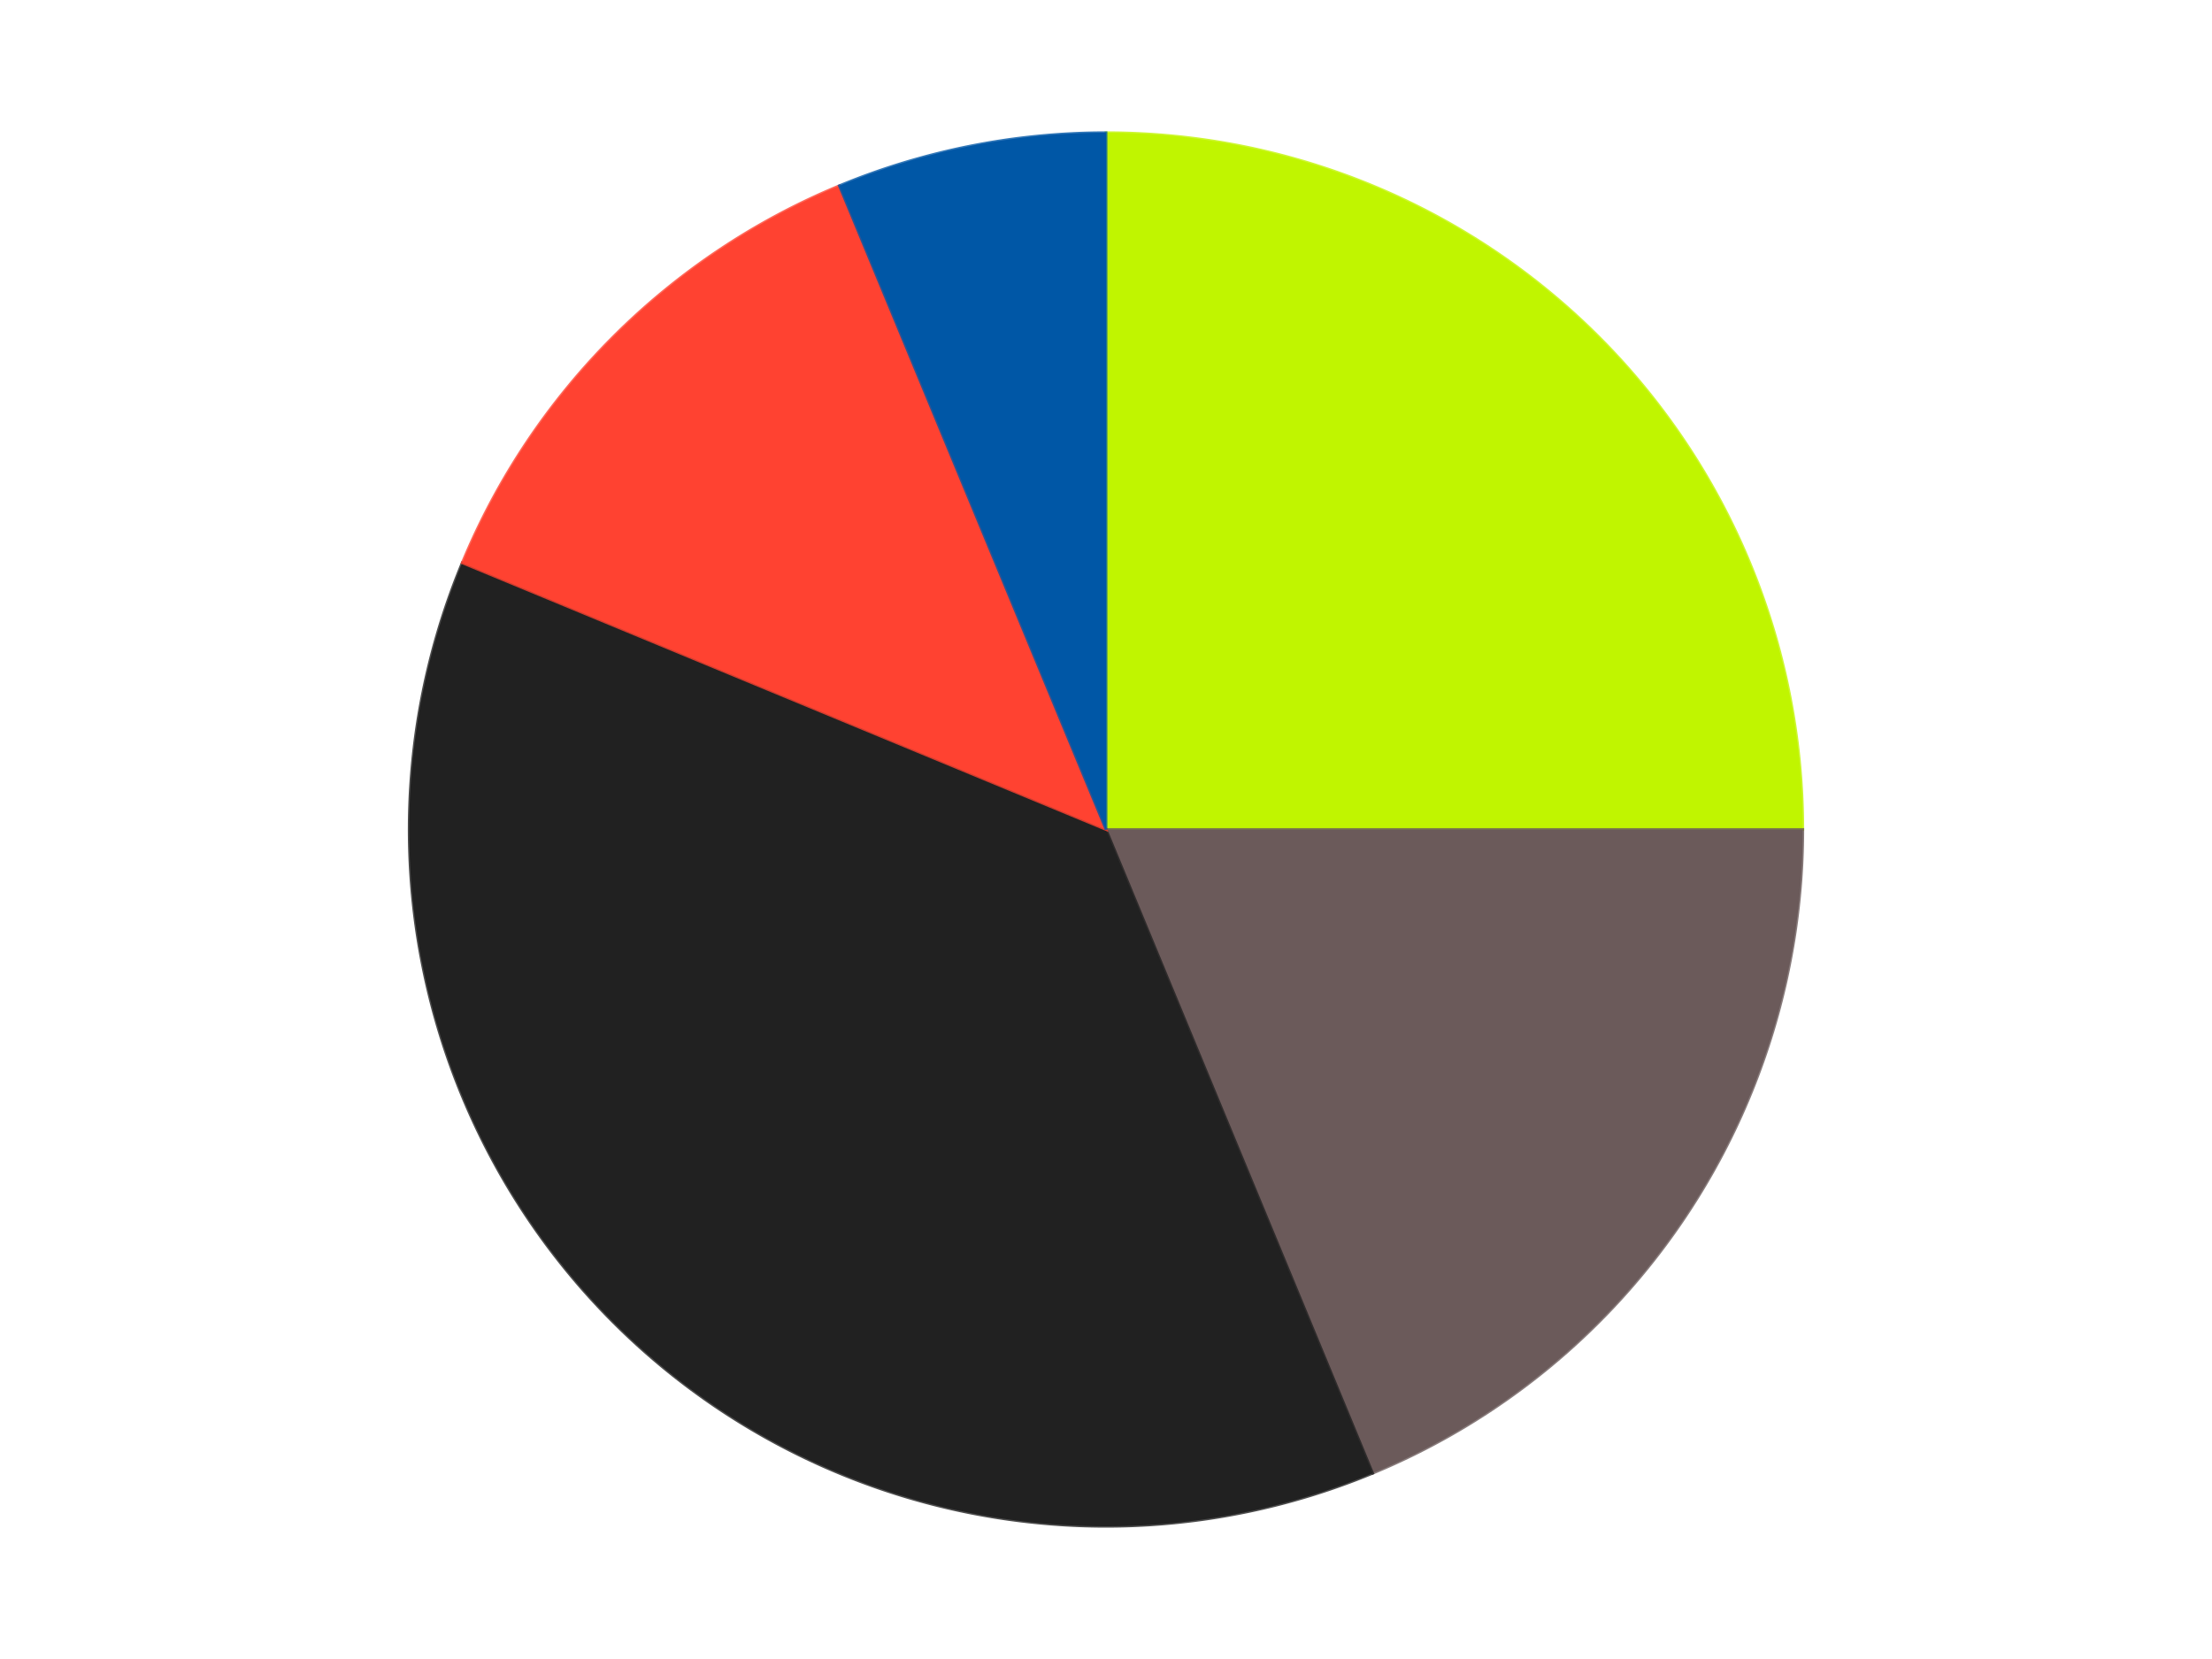 <?xml version='1.0' encoding='utf-8'?>
<svg xmlns="http://www.w3.org/2000/svg" xmlns:xlink="http://www.w3.org/1999/xlink" id="chart-c678242d-5ea5-4f2f-8064-b61c1781790a" class="pygal-chart" viewBox="0 0 800 600"><!--Generated with pygal 3.0.4 (lxml) ©Kozea 2012-2016 on 2024-07-06--><!--http://pygal.org--><!--http://github.com/Kozea/pygal--><defs><style type="text/css">#chart-c678242d-5ea5-4f2f-8064-b61c1781790a{-webkit-user-select:none;-webkit-font-smoothing:antialiased;font-family:Consolas,"Liberation Mono",Menlo,Courier,monospace}#chart-c678242d-5ea5-4f2f-8064-b61c1781790a .title{font-family:Consolas,"Liberation Mono",Menlo,Courier,monospace;font-size:16px}#chart-c678242d-5ea5-4f2f-8064-b61c1781790a .legends .legend text{font-family:Consolas,"Liberation Mono",Menlo,Courier,monospace;font-size:14px}#chart-c678242d-5ea5-4f2f-8064-b61c1781790a .axis text{font-family:Consolas,"Liberation Mono",Menlo,Courier,monospace;font-size:10px}#chart-c678242d-5ea5-4f2f-8064-b61c1781790a .axis text.major{font-family:Consolas,"Liberation Mono",Menlo,Courier,monospace;font-size:10px}#chart-c678242d-5ea5-4f2f-8064-b61c1781790a .text-overlay text.value{font-family:Consolas,"Liberation Mono",Menlo,Courier,monospace;font-size:16px}#chart-c678242d-5ea5-4f2f-8064-b61c1781790a .text-overlay text.label{font-family:Consolas,"Liberation Mono",Menlo,Courier,monospace;font-size:10px}#chart-c678242d-5ea5-4f2f-8064-b61c1781790a .tooltip{font-family:Consolas,"Liberation Mono",Menlo,Courier,monospace;font-size:14px}#chart-c678242d-5ea5-4f2f-8064-b61c1781790a text.no_data{font-family:Consolas,"Liberation Mono",Menlo,Courier,monospace;font-size:64px}
#chart-c678242d-5ea5-4f2f-8064-b61c1781790a{background-color:transparent}#chart-c678242d-5ea5-4f2f-8064-b61c1781790a path,#chart-c678242d-5ea5-4f2f-8064-b61c1781790a line,#chart-c678242d-5ea5-4f2f-8064-b61c1781790a rect,#chart-c678242d-5ea5-4f2f-8064-b61c1781790a circle{-webkit-transition:150ms;-moz-transition:150ms;transition:150ms}#chart-c678242d-5ea5-4f2f-8064-b61c1781790a .graph &gt; .background{fill:transparent}#chart-c678242d-5ea5-4f2f-8064-b61c1781790a .plot &gt; .background{fill:transparent}#chart-c678242d-5ea5-4f2f-8064-b61c1781790a .graph{fill:rgba(0,0,0,.87)}#chart-c678242d-5ea5-4f2f-8064-b61c1781790a text.no_data{fill:rgba(0,0,0,1)}#chart-c678242d-5ea5-4f2f-8064-b61c1781790a .title{fill:rgba(0,0,0,1)}#chart-c678242d-5ea5-4f2f-8064-b61c1781790a .legends .legend text{fill:rgba(0,0,0,.87)}#chart-c678242d-5ea5-4f2f-8064-b61c1781790a .legends .legend:hover text{fill:rgba(0,0,0,1)}#chart-c678242d-5ea5-4f2f-8064-b61c1781790a .axis .line{stroke:rgba(0,0,0,1)}#chart-c678242d-5ea5-4f2f-8064-b61c1781790a .axis .guide.line{stroke:rgba(0,0,0,.54)}#chart-c678242d-5ea5-4f2f-8064-b61c1781790a .axis .major.line{stroke:rgba(0,0,0,.87)}#chart-c678242d-5ea5-4f2f-8064-b61c1781790a .axis text.major{fill:rgba(0,0,0,1)}#chart-c678242d-5ea5-4f2f-8064-b61c1781790a .axis.y .guides:hover .guide.line,#chart-c678242d-5ea5-4f2f-8064-b61c1781790a .line-graph .axis.x .guides:hover .guide.line,#chart-c678242d-5ea5-4f2f-8064-b61c1781790a .stackedline-graph .axis.x .guides:hover .guide.line,#chart-c678242d-5ea5-4f2f-8064-b61c1781790a .xy-graph .axis.x .guides:hover .guide.line{stroke:rgba(0,0,0,1)}#chart-c678242d-5ea5-4f2f-8064-b61c1781790a .axis .guides:hover text{fill:rgba(0,0,0,1)}#chart-c678242d-5ea5-4f2f-8064-b61c1781790a .reactive{fill-opacity:1.0;stroke-opacity:.8;stroke-width:1}#chart-c678242d-5ea5-4f2f-8064-b61c1781790a .ci{stroke:rgba(0,0,0,.87)}#chart-c678242d-5ea5-4f2f-8064-b61c1781790a .reactive.active,#chart-c678242d-5ea5-4f2f-8064-b61c1781790a .active .reactive{fill-opacity:0.6;stroke-opacity:.9;stroke-width:4}#chart-c678242d-5ea5-4f2f-8064-b61c1781790a .ci .reactive.active{stroke-width:1.5}#chart-c678242d-5ea5-4f2f-8064-b61c1781790a .series text{fill:rgba(0,0,0,1)}#chart-c678242d-5ea5-4f2f-8064-b61c1781790a .tooltip rect{fill:transparent;stroke:rgba(0,0,0,1);-webkit-transition:opacity 150ms;-moz-transition:opacity 150ms;transition:opacity 150ms}#chart-c678242d-5ea5-4f2f-8064-b61c1781790a .tooltip .label{fill:rgba(0,0,0,.87)}#chart-c678242d-5ea5-4f2f-8064-b61c1781790a .tooltip .label{fill:rgba(0,0,0,.87)}#chart-c678242d-5ea5-4f2f-8064-b61c1781790a .tooltip .legend{font-size:.8em;fill:rgba(0,0,0,.54)}#chart-c678242d-5ea5-4f2f-8064-b61c1781790a .tooltip .x_label{font-size:.6em;fill:rgba(0,0,0,1)}#chart-c678242d-5ea5-4f2f-8064-b61c1781790a .tooltip .xlink{font-size:.5em;text-decoration:underline}#chart-c678242d-5ea5-4f2f-8064-b61c1781790a .tooltip .value{font-size:1.5em}#chart-c678242d-5ea5-4f2f-8064-b61c1781790a .bound{font-size:.5em}#chart-c678242d-5ea5-4f2f-8064-b61c1781790a .max-value{font-size:.75em;fill:rgba(0,0,0,.54)}#chart-c678242d-5ea5-4f2f-8064-b61c1781790a .map-element{fill:transparent;stroke:rgba(0,0,0,.54) !important}#chart-c678242d-5ea5-4f2f-8064-b61c1781790a .map-element .reactive{fill-opacity:inherit;stroke-opacity:inherit}#chart-c678242d-5ea5-4f2f-8064-b61c1781790a .color-0,#chart-c678242d-5ea5-4f2f-8064-b61c1781790a .color-0 a:visited{stroke:#F44336;fill:#F44336}#chart-c678242d-5ea5-4f2f-8064-b61c1781790a .color-1,#chart-c678242d-5ea5-4f2f-8064-b61c1781790a .color-1 a:visited{stroke:#3F51B5;fill:#3F51B5}#chart-c678242d-5ea5-4f2f-8064-b61c1781790a .color-2,#chart-c678242d-5ea5-4f2f-8064-b61c1781790a .color-2 a:visited{stroke:#009688;fill:#009688}#chart-c678242d-5ea5-4f2f-8064-b61c1781790a .color-3,#chart-c678242d-5ea5-4f2f-8064-b61c1781790a .color-3 a:visited{stroke:#FFC107;fill:#FFC107}#chart-c678242d-5ea5-4f2f-8064-b61c1781790a .color-4,#chart-c678242d-5ea5-4f2f-8064-b61c1781790a .color-4 a:visited{stroke:#FF5722;fill:#FF5722}#chart-c678242d-5ea5-4f2f-8064-b61c1781790a .text-overlay .color-0 text{fill:black}#chart-c678242d-5ea5-4f2f-8064-b61c1781790a .text-overlay .color-1 text{fill:black}#chart-c678242d-5ea5-4f2f-8064-b61c1781790a .text-overlay .color-2 text{fill:black}#chart-c678242d-5ea5-4f2f-8064-b61c1781790a .text-overlay .color-3 text{fill:black}#chart-c678242d-5ea5-4f2f-8064-b61c1781790a .text-overlay .color-4 text{fill:black}
#chart-c678242d-5ea5-4f2f-8064-b61c1781790a text.no_data{text-anchor:middle}#chart-c678242d-5ea5-4f2f-8064-b61c1781790a .guide.line{fill:none}#chart-c678242d-5ea5-4f2f-8064-b61c1781790a .centered{text-anchor:middle}#chart-c678242d-5ea5-4f2f-8064-b61c1781790a .title{text-anchor:middle}#chart-c678242d-5ea5-4f2f-8064-b61c1781790a .legends .legend text{fill-opacity:1}#chart-c678242d-5ea5-4f2f-8064-b61c1781790a .axis.x text{text-anchor:middle}#chart-c678242d-5ea5-4f2f-8064-b61c1781790a .axis.x:not(.web) text[transform]{text-anchor:start}#chart-c678242d-5ea5-4f2f-8064-b61c1781790a .axis.x:not(.web) text[transform].backwards{text-anchor:end}#chart-c678242d-5ea5-4f2f-8064-b61c1781790a .axis.y text{text-anchor:end}#chart-c678242d-5ea5-4f2f-8064-b61c1781790a .axis.y text[transform].backwards{text-anchor:start}#chart-c678242d-5ea5-4f2f-8064-b61c1781790a .axis.y2 text{text-anchor:start}#chart-c678242d-5ea5-4f2f-8064-b61c1781790a .axis.y2 text[transform].backwards{text-anchor:end}#chart-c678242d-5ea5-4f2f-8064-b61c1781790a .axis .guide.line{stroke-dasharray:4,4;stroke:black}#chart-c678242d-5ea5-4f2f-8064-b61c1781790a .axis .major.guide.line{stroke-dasharray:6,6;stroke:black}#chart-c678242d-5ea5-4f2f-8064-b61c1781790a .horizontal .axis.y .guide.line,#chart-c678242d-5ea5-4f2f-8064-b61c1781790a .horizontal .axis.y2 .guide.line,#chart-c678242d-5ea5-4f2f-8064-b61c1781790a .vertical .axis.x .guide.line{opacity:0}#chart-c678242d-5ea5-4f2f-8064-b61c1781790a .horizontal .axis.always_show .guide.line,#chart-c678242d-5ea5-4f2f-8064-b61c1781790a .vertical .axis.always_show .guide.line{opacity:1 !important}#chart-c678242d-5ea5-4f2f-8064-b61c1781790a .axis.y .guides:hover .guide.line,#chart-c678242d-5ea5-4f2f-8064-b61c1781790a .axis.y2 .guides:hover .guide.line,#chart-c678242d-5ea5-4f2f-8064-b61c1781790a .axis.x .guides:hover .guide.line{opacity:1}#chart-c678242d-5ea5-4f2f-8064-b61c1781790a .axis .guides:hover text{opacity:1}#chart-c678242d-5ea5-4f2f-8064-b61c1781790a .nofill{fill:none}#chart-c678242d-5ea5-4f2f-8064-b61c1781790a .subtle-fill{fill-opacity:.2}#chart-c678242d-5ea5-4f2f-8064-b61c1781790a .dot{stroke-width:1px;fill-opacity:1;stroke-opacity:1}#chart-c678242d-5ea5-4f2f-8064-b61c1781790a .dot.active{stroke-width:5px}#chart-c678242d-5ea5-4f2f-8064-b61c1781790a .dot.negative{fill:transparent}#chart-c678242d-5ea5-4f2f-8064-b61c1781790a text,#chart-c678242d-5ea5-4f2f-8064-b61c1781790a tspan{stroke:none !important}#chart-c678242d-5ea5-4f2f-8064-b61c1781790a .series text.active{opacity:1}#chart-c678242d-5ea5-4f2f-8064-b61c1781790a .tooltip rect{fill-opacity:.95;stroke-width:.5}#chart-c678242d-5ea5-4f2f-8064-b61c1781790a .tooltip text{fill-opacity:1}#chart-c678242d-5ea5-4f2f-8064-b61c1781790a .showable{visibility:hidden}#chart-c678242d-5ea5-4f2f-8064-b61c1781790a .showable.shown{visibility:visible}#chart-c678242d-5ea5-4f2f-8064-b61c1781790a .gauge-background{fill:rgba(229,229,229,1);stroke:none}#chart-c678242d-5ea5-4f2f-8064-b61c1781790a .bg-lines{stroke:transparent;stroke-width:2px}</style><script type="text/javascript">window.pygal = window.pygal || {};window.pygal.config = window.pygal.config || {};window.pygal.config['c678242d-5ea5-4f2f-8064-b61c1781790a'] = {"allow_interruptions": false, "box_mode": "extremes", "classes": ["pygal-chart"], "css": ["file://style.css", "file://graph.css"], "defs": [], "disable_xml_declaration": false, "dots_size": 2.5, "dynamic_print_values": false, "explicit_size": false, "fill": false, "force_uri_protocol": "https", "formatter": null, "half_pie": false, "height": 600, "include_x_axis": false, "inner_radius": 0, "interpolate": null, "interpolation_parameters": {}, "interpolation_precision": 250, "inverse_y_axis": false, "js": ["//kozea.github.io/pygal.js/2.0.x/pygal-tooltips.min.js"], "legend_at_bottom": false, "legend_at_bottom_columns": null, "legend_box_size": 12, "logarithmic": false, "margin": 20, "margin_bottom": null, "margin_left": null, "margin_right": null, "margin_top": null, "max_scale": 16, "min_scale": 4, "missing_value_fill_truncation": "x", "no_data_text": "No data", "no_prefix": false, "order_min": null, "pretty_print": false, "print_labels": false, "print_values": false, "print_values_position": "center", "print_zeroes": true, "range": null, "rounded_bars": null, "secondary_range": null, "show_dots": true, "show_legend": false, "show_minor_x_labels": true, "show_minor_y_labels": true, "show_only_major_dots": false, "show_x_guides": false, "show_x_labels": true, "show_y_guides": true, "show_y_labels": true, "spacing": 10, "stack_from_top": false, "strict": false, "stroke": true, "stroke_style": null, "style": {"background": "transparent", "ci_colors": [], "colors": ["#F44336", "#3F51B5", "#009688", "#FFC107", "#FF5722", "#9C27B0", "#03A9F4", "#8BC34A", "#FF9800", "#E91E63", "#2196F3", "#4CAF50", "#FFEB3B", "#673AB7", "#00BCD4", "#CDDC39", "#9E9E9E", "#607D8B"], "dot_opacity": "1", "font_family": "Consolas, \"Liberation Mono\", Menlo, Courier, monospace", "foreground": "rgba(0, 0, 0, .87)", "foreground_strong": "rgba(0, 0, 0, 1)", "foreground_subtle": "rgba(0, 0, 0, .54)", "guide_stroke_color": "black", "guide_stroke_dasharray": "4,4", "label_font_family": "Consolas, \"Liberation Mono\", Menlo, Courier, monospace", "label_font_size": 10, "legend_font_family": "Consolas, \"Liberation Mono\", Menlo, Courier, monospace", "legend_font_size": 14, "major_guide_stroke_color": "black", "major_guide_stroke_dasharray": "6,6", "major_label_font_family": "Consolas, \"Liberation Mono\", Menlo, Courier, monospace", "major_label_font_size": 10, "no_data_font_family": "Consolas, \"Liberation Mono\", Menlo, Courier, monospace", "no_data_font_size": 64, "opacity": "1.0", "opacity_hover": "0.6", "plot_background": "transparent", "stroke_opacity": ".8", "stroke_opacity_hover": ".9", "stroke_width": "1", "stroke_width_hover": "4", "title_font_family": "Consolas, \"Liberation Mono\", Menlo, Courier, monospace", "title_font_size": 16, "tooltip_font_family": "Consolas, \"Liberation Mono\", Menlo, Courier, monospace", "tooltip_font_size": 14, "transition": "150ms", "value_background": "rgba(229, 229, 229, 1)", "value_colors": [], "value_font_family": "Consolas, \"Liberation Mono\", Menlo, Courier, monospace", "value_font_size": 16, "value_label_font_family": "Consolas, \"Liberation Mono\", Menlo, Courier, monospace", "value_label_font_size": 10}, "title": null, "tooltip_border_radius": 0, "tooltip_fancy_mode": true, "truncate_label": null, "truncate_legend": null, "width": 800, "x_label_rotation": 0, "x_labels": null, "x_labels_major": null, "x_labels_major_count": null, "x_labels_major_every": null, "x_title": null, "xrange": null, "y_label_rotation": 0, "y_labels": null, "y_labels_major": null, "y_labels_major_count": null, "y_labels_major_every": null, "y_title": null, "zero": 0, "legends": ["Trans-Neon Green", "Dark Gray", "Black", "Trans-Neon Orange", "Blue"]}</script><script type="text/javascript" xlink:href="https://kozea.github.io/pygal.js/2.0.x/pygal-tooltips.min.js"/></defs><title>Pygal</title><g class="graph pie-graph vertical"><rect x="0" y="0" width="800" height="600" class="background"/><g transform="translate(20, 20)" class="plot"><rect x="0" y="0" width="760" height="560" class="background"/><g class="series serie-0 color-0"><g class="slices"><g class="slice" style="fill: #C0F500; stroke: #C0F500"><path d="M380 28 A252 252 0 0 1 632 280 L380 280 A0 0 0 0 0 380 280 z" class="slice reactive tooltip-trigger"/><desc class="value">4</desc><desc class="x centered">469.09545442950497</desc><desc class="y centered">190.904545570495</desc></g></g></g><g class="series serie-1 color-1"><g class="slices"><g class="slice" style="fill: #6B5A5A; stroke: #6B5A5A"><path d="M632 280 A252 252 0 0 1 476.436 512.818 L380 280 A0 0 0 0 0 380 280 z" class="slice reactive tooltip-trigger"/><desc class="value">3</desc><desc class="x centered">484.76517115012075</desc><desc class="y centered">350.00184936046986</desc></g></g></g><g class="series serie-2 color-2"><g class="slices"><g class="slice" style="fill: #212121; stroke: #212121"><path d="M476.436 512.818 A252 252 0 0 1 147.182 183.564 L380 280 A0 0 0 0 0 380 280 z" class="slice reactive tooltip-trigger"/><desc class="value">6</desc><desc class="x centered">290.90454557049503</desc><desc class="y centered">369.095454429505</desc></g></g></g><g class="series serie-3 color-3"><g class="slices"><g class="slice" style="fill: #FF4231; stroke: #FF4231"><path d="M147.182 183.564 A252 252 0 0 1 283.564 47.182 L380 280 A0 0 0 0 0 380 280 z" class="slice reactive tooltip-trigger"/><desc class="value">2</desc><desc class="x centered">290.9045455704951</desc><desc class="y centered">190.90454557049495</desc></g></g></g><g class="series serie-4 color-4"><g class="slices"><g class="slice" style="fill: #0057A6; stroke: #0057A6"><path d="M283.564 47.182 A252 252 0 0 1 380 28 L380 280 A0 0 0 0 0 380 280 z" class="slice reactive tooltip-trigger"/><desc class="value">1</desc><desc class="x centered">355.4186194259679</desc><desc class="y centered">156.42105466919296</desc></g></g></g></g><g class="titles"/><g transform="translate(20, 20)" class="plot overlay"><g class="series serie-0 color-0"/><g class="series serie-1 color-1"/><g class="series serie-2 color-2"/><g class="series serie-3 color-3"/><g class="series serie-4 color-4"/></g><g transform="translate(20, 20)" class="plot text-overlay"><g class="series serie-0 color-0"/><g class="series serie-1 color-1"/><g class="series serie-2 color-2"/><g class="series serie-3 color-3"/><g class="series serie-4 color-4"/></g><g transform="translate(20, 20)" class="plot tooltip-overlay"><g transform="translate(0 0)" style="opacity: 0" class="tooltip"><rect rx="0" ry="0" width="0" height="0" class="tooltip-box"/><g class="text"/></g></g></g></svg>